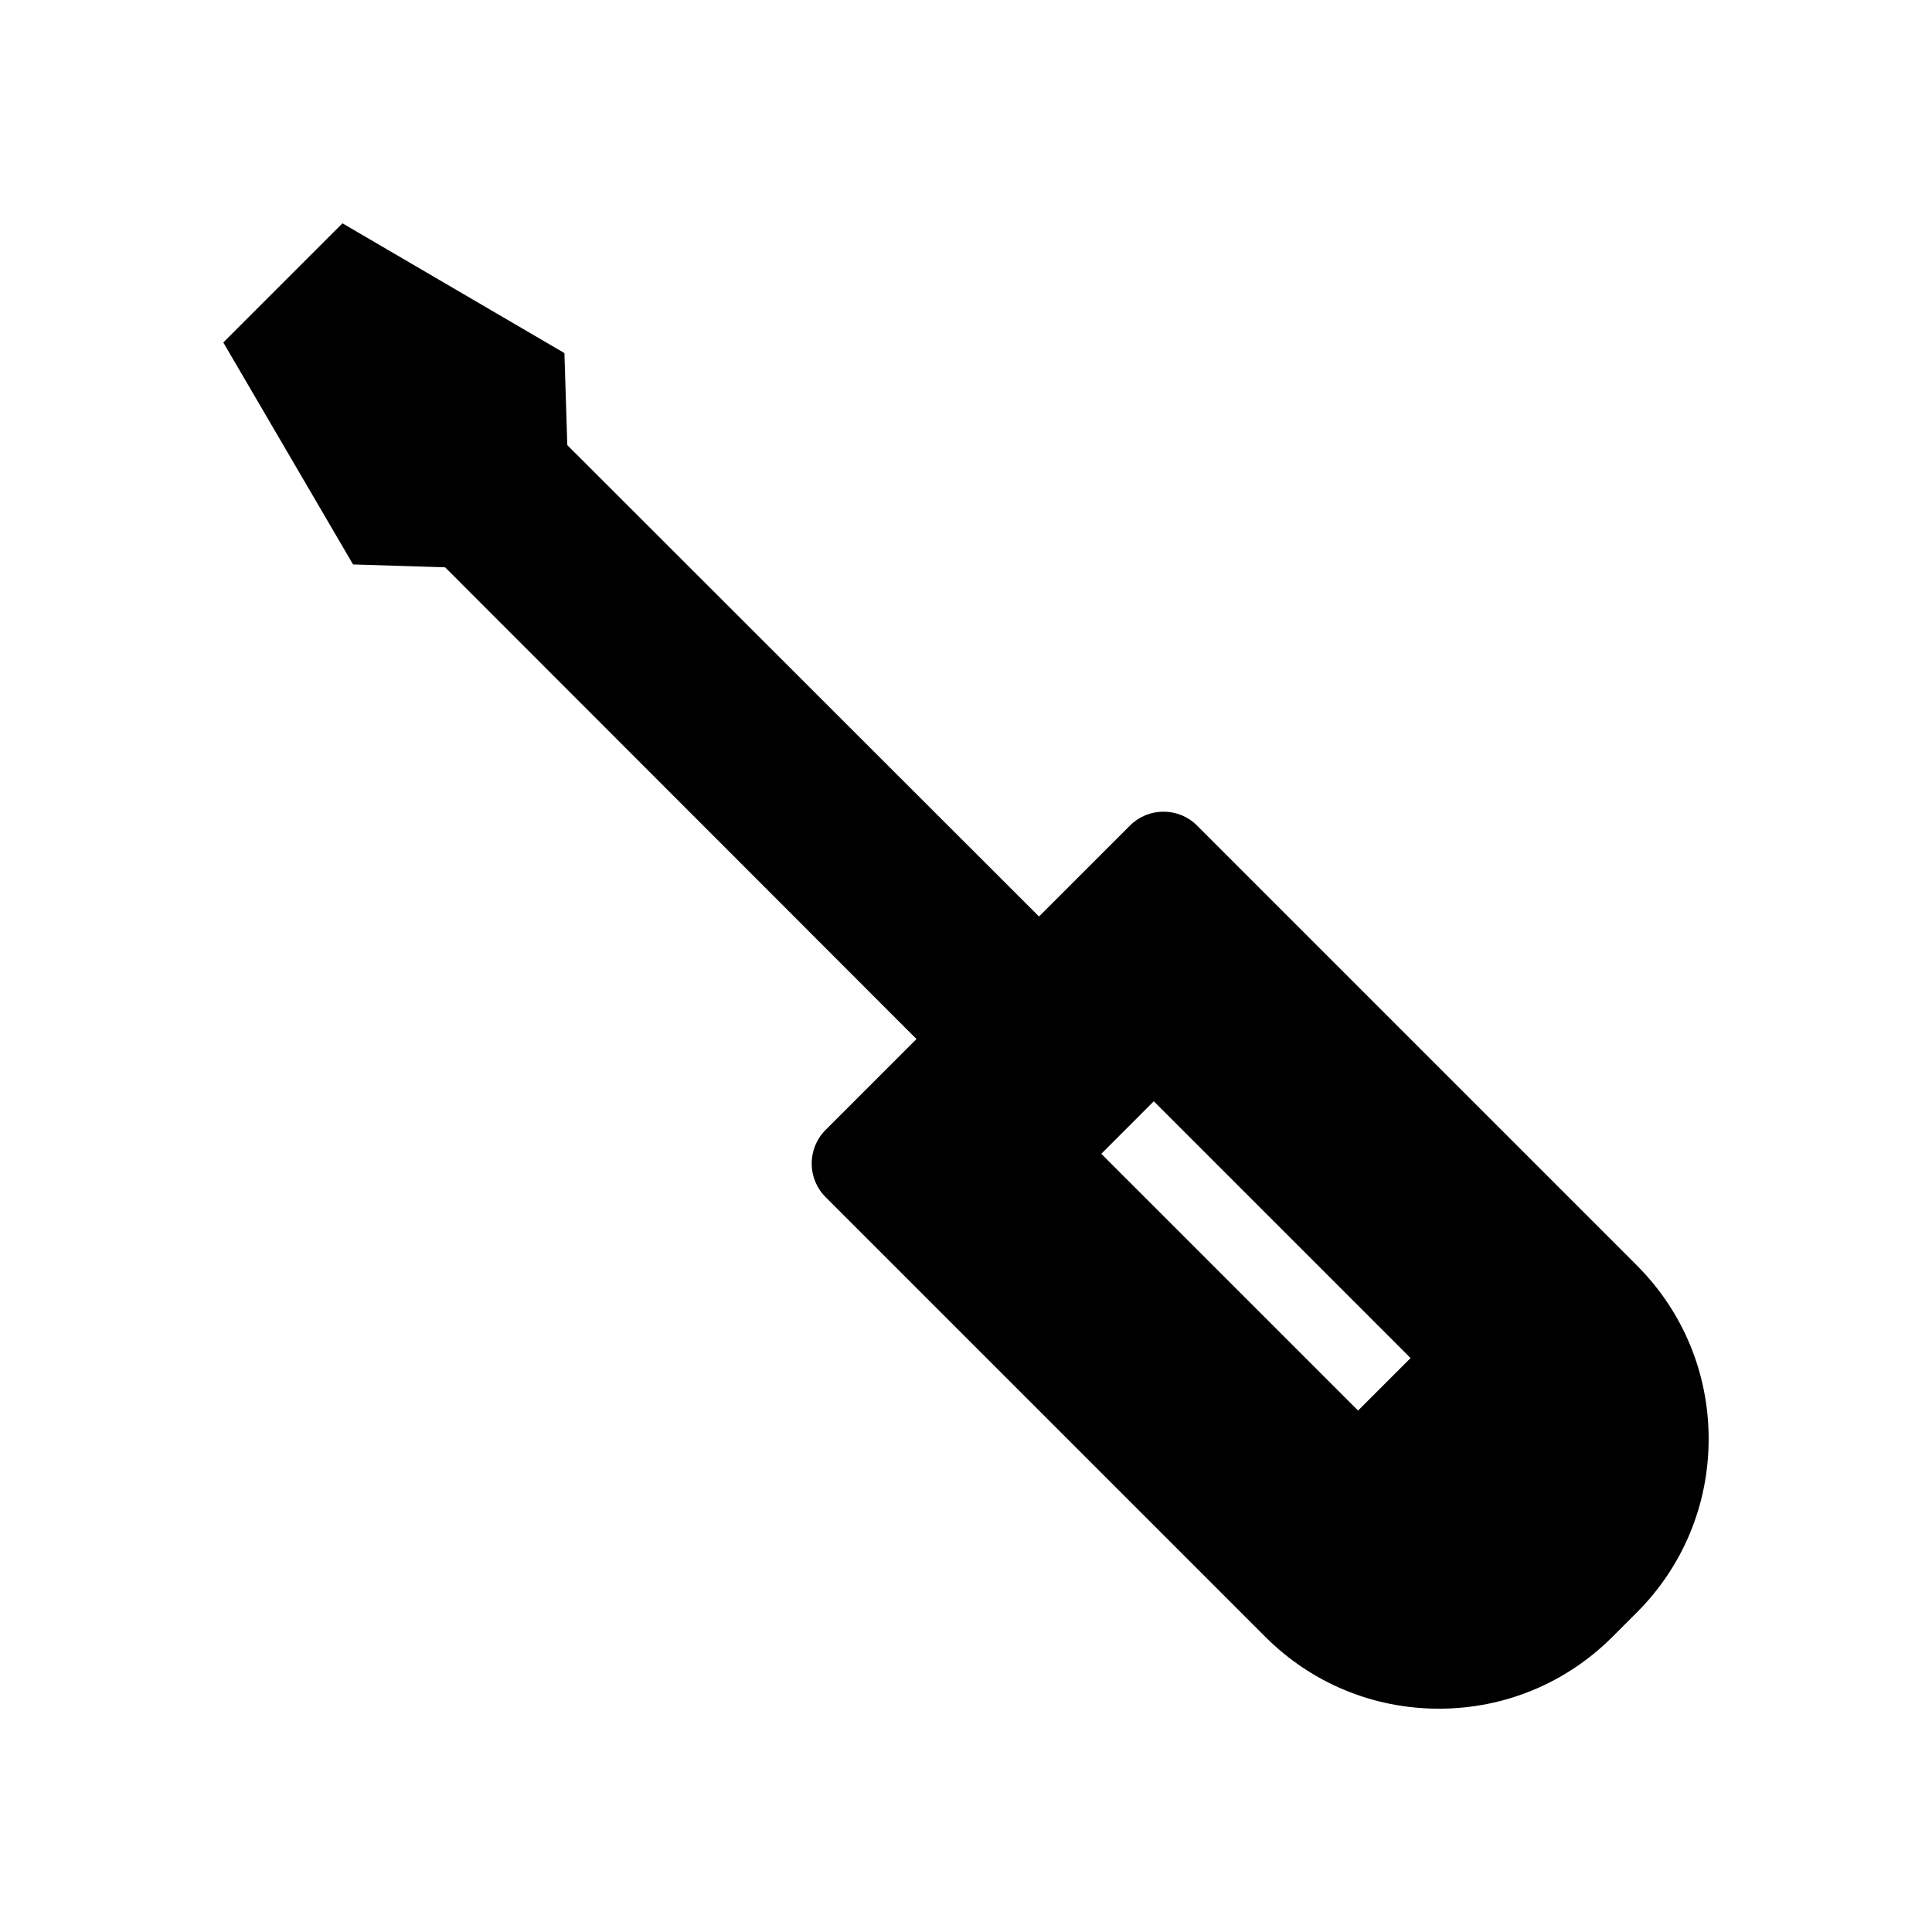 <?xml version="1.0" encoding="UTF-8"?>
<!-- Uploaded to: ICON Repo, www.svgrepo.com, Generator: ICON Repo Mixer Tools -->
<svg fill="#000000" width="800px" height="800px" version="1.1" viewBox="144 144 512 512" xmlns="http://www.w3.org/2000/svg">
 <path d="m577.75 479.3-116.51-116.51c-2.375-2.375-5.535-3.684-8.898-3.684-3.359 0-6.519 1.309-8.895 3.684l-24.094 24.094-125.01-124.91-0.766-24.406-58.824-34.387-31.578 31.578 34.387 58.824 24.406 0.766 124.91 125.01-1.691 1.688-22.402 22.402c-4.906 4.906-4.906 12.891 0 17.797l116.51 116.51c12.289 12.297 28.633 19.066 46.023 19.066 17.383 0 33.73-6.769 46.023-19.066l6.402-6.402c12.297-12.289 19.066-28.641 19.066-46.023-0.004-17.395-6.773-33.734-19.07-46.027zm-73.848 38.512-68.047-68.043 13.914-13.918 68.047 68.047z"/>
</svg>